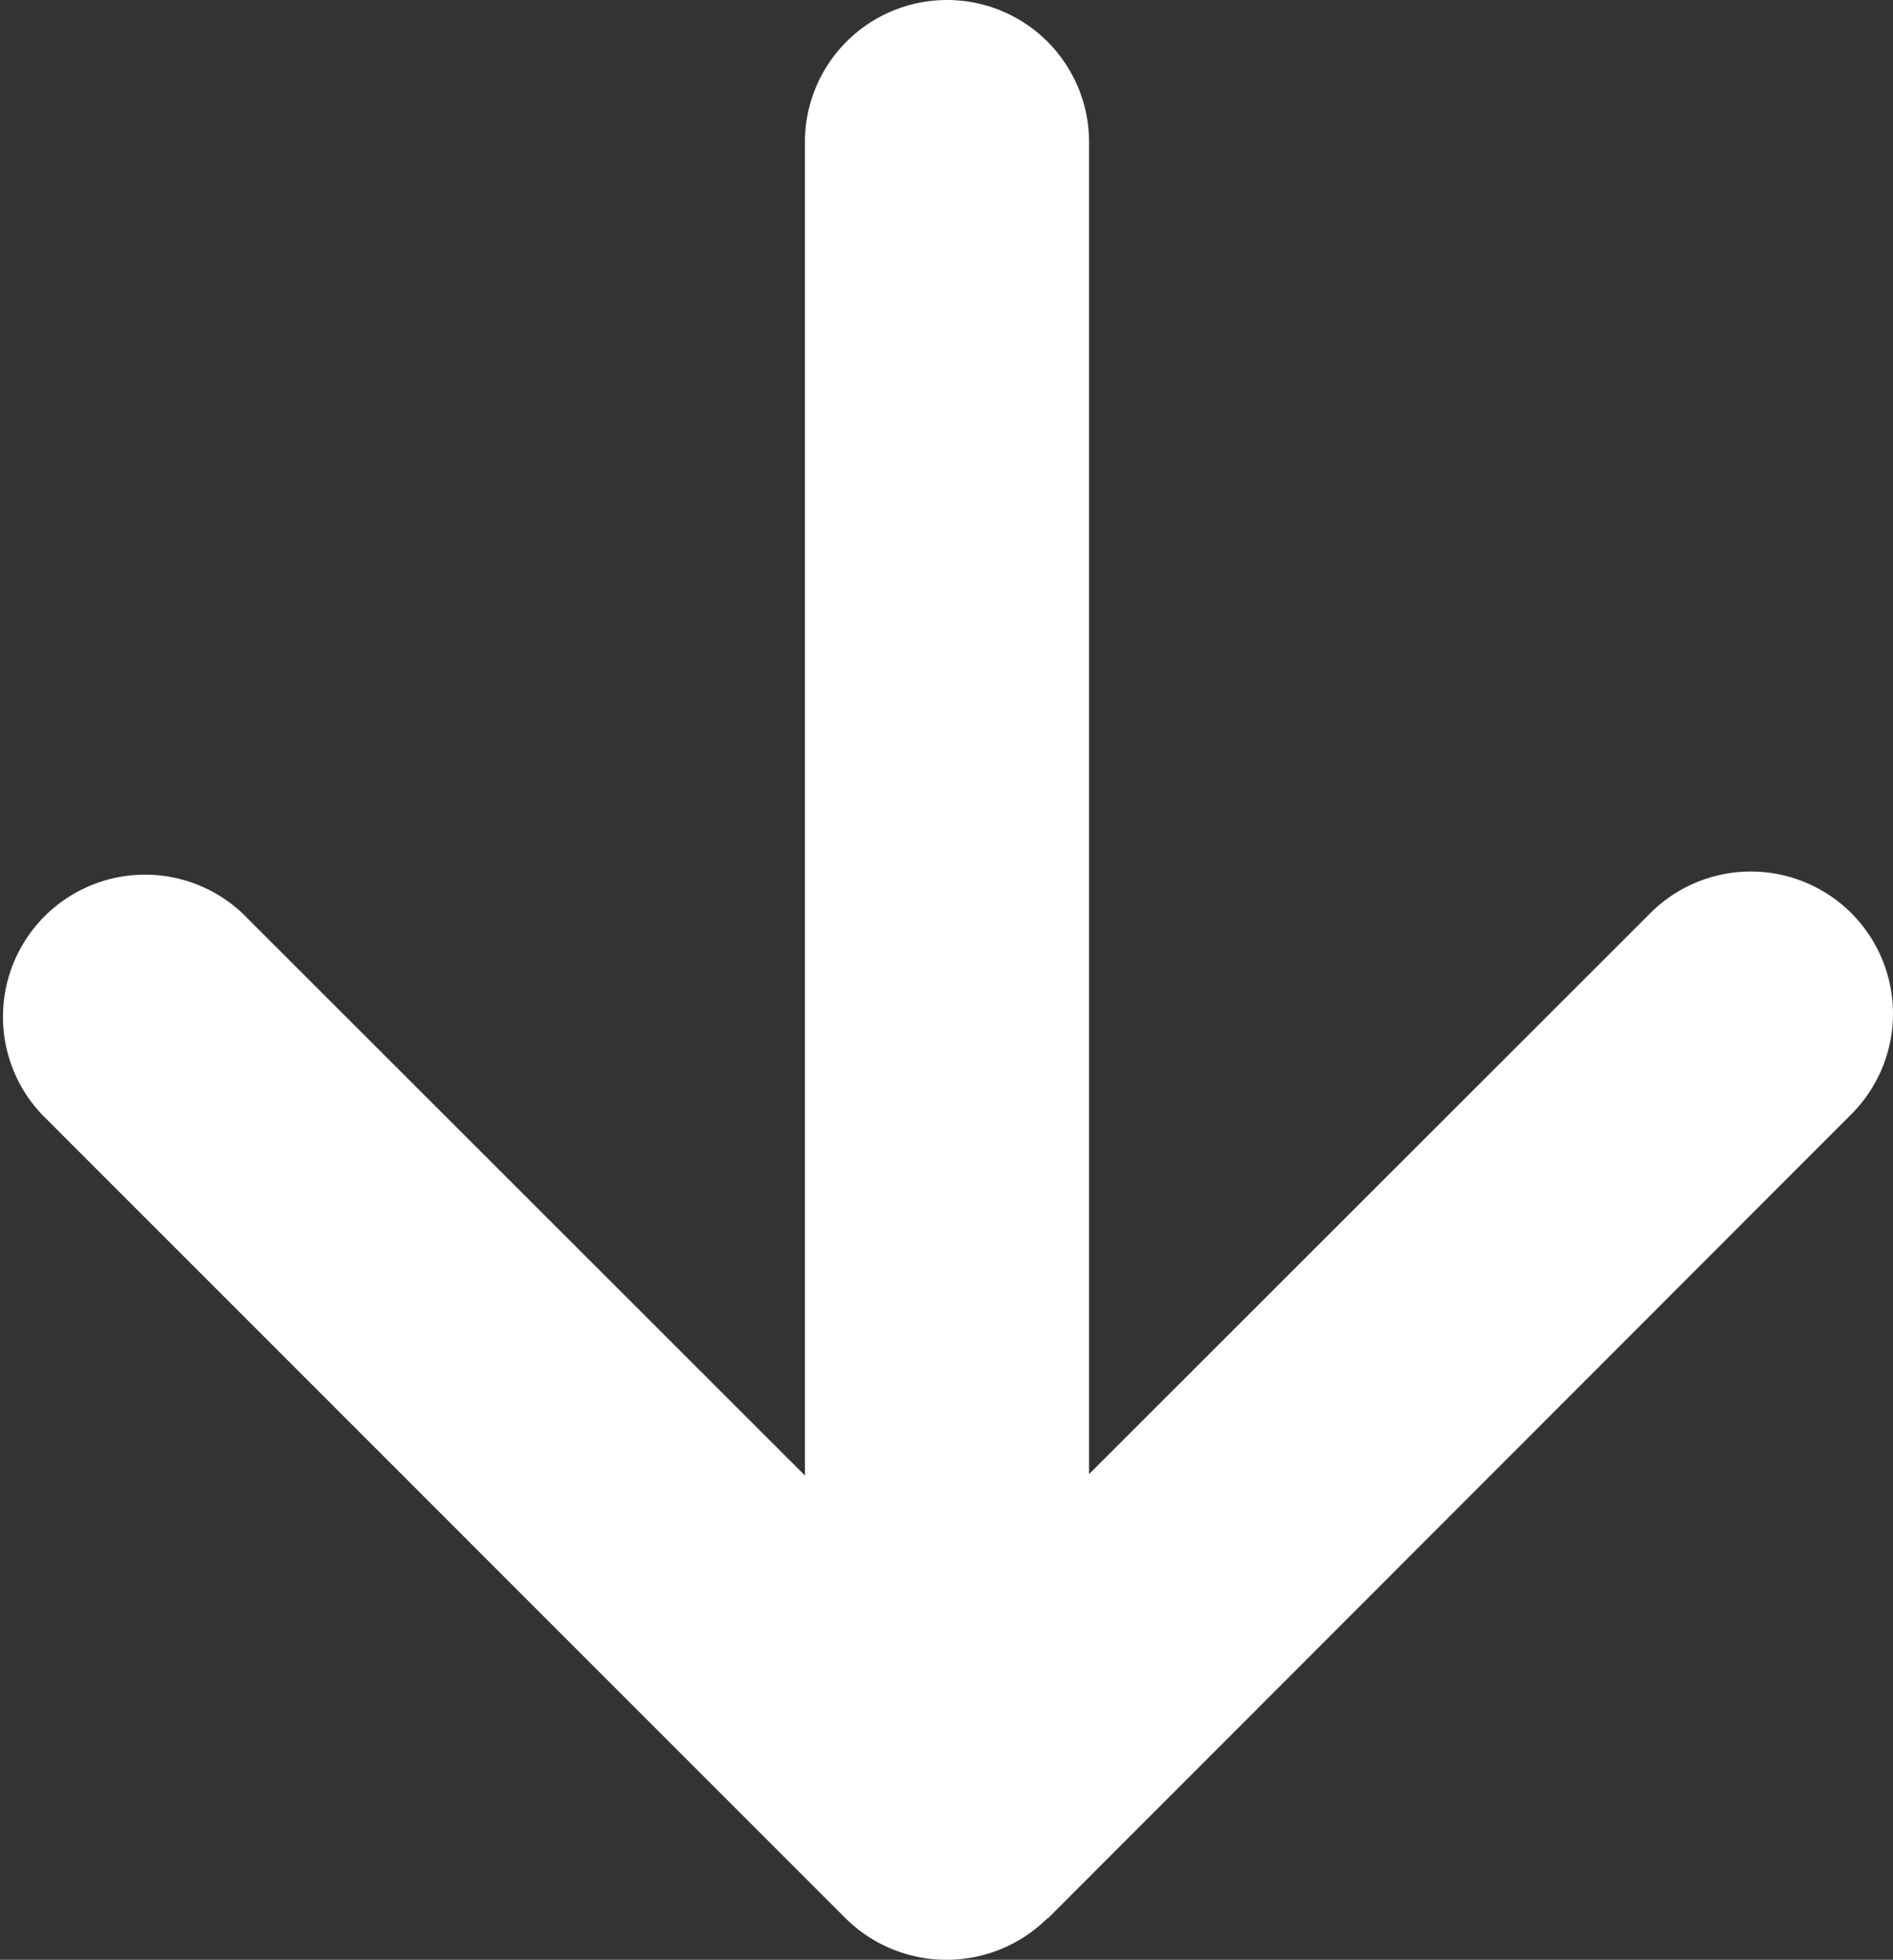 <svg xmlns="http://www.w3.org/2000/svg" width="9.633" height="9.971" viewBox="0 0 9.633 9.971">
  <rect x="0" y="0" width="9.633" height="9.971" fill="#333333" stroke="none"/>
  <path id="small_white_down_arrow" data-name="small white down arrow" d="M9.76,4.3,5.669.212A.723.723,0,0,0,4.646,1.235L7.5,4.091H.723a.723.723,0,1,0,0,1.446H7.507L4.646,8.4A.723.723,0,0,0,5.669,9.421L9.76,5.33a.73.73,0,0,0,0-1.027Z" transform="translate(9.633) rotate(90)" fill="#fff"/>
</svg>

